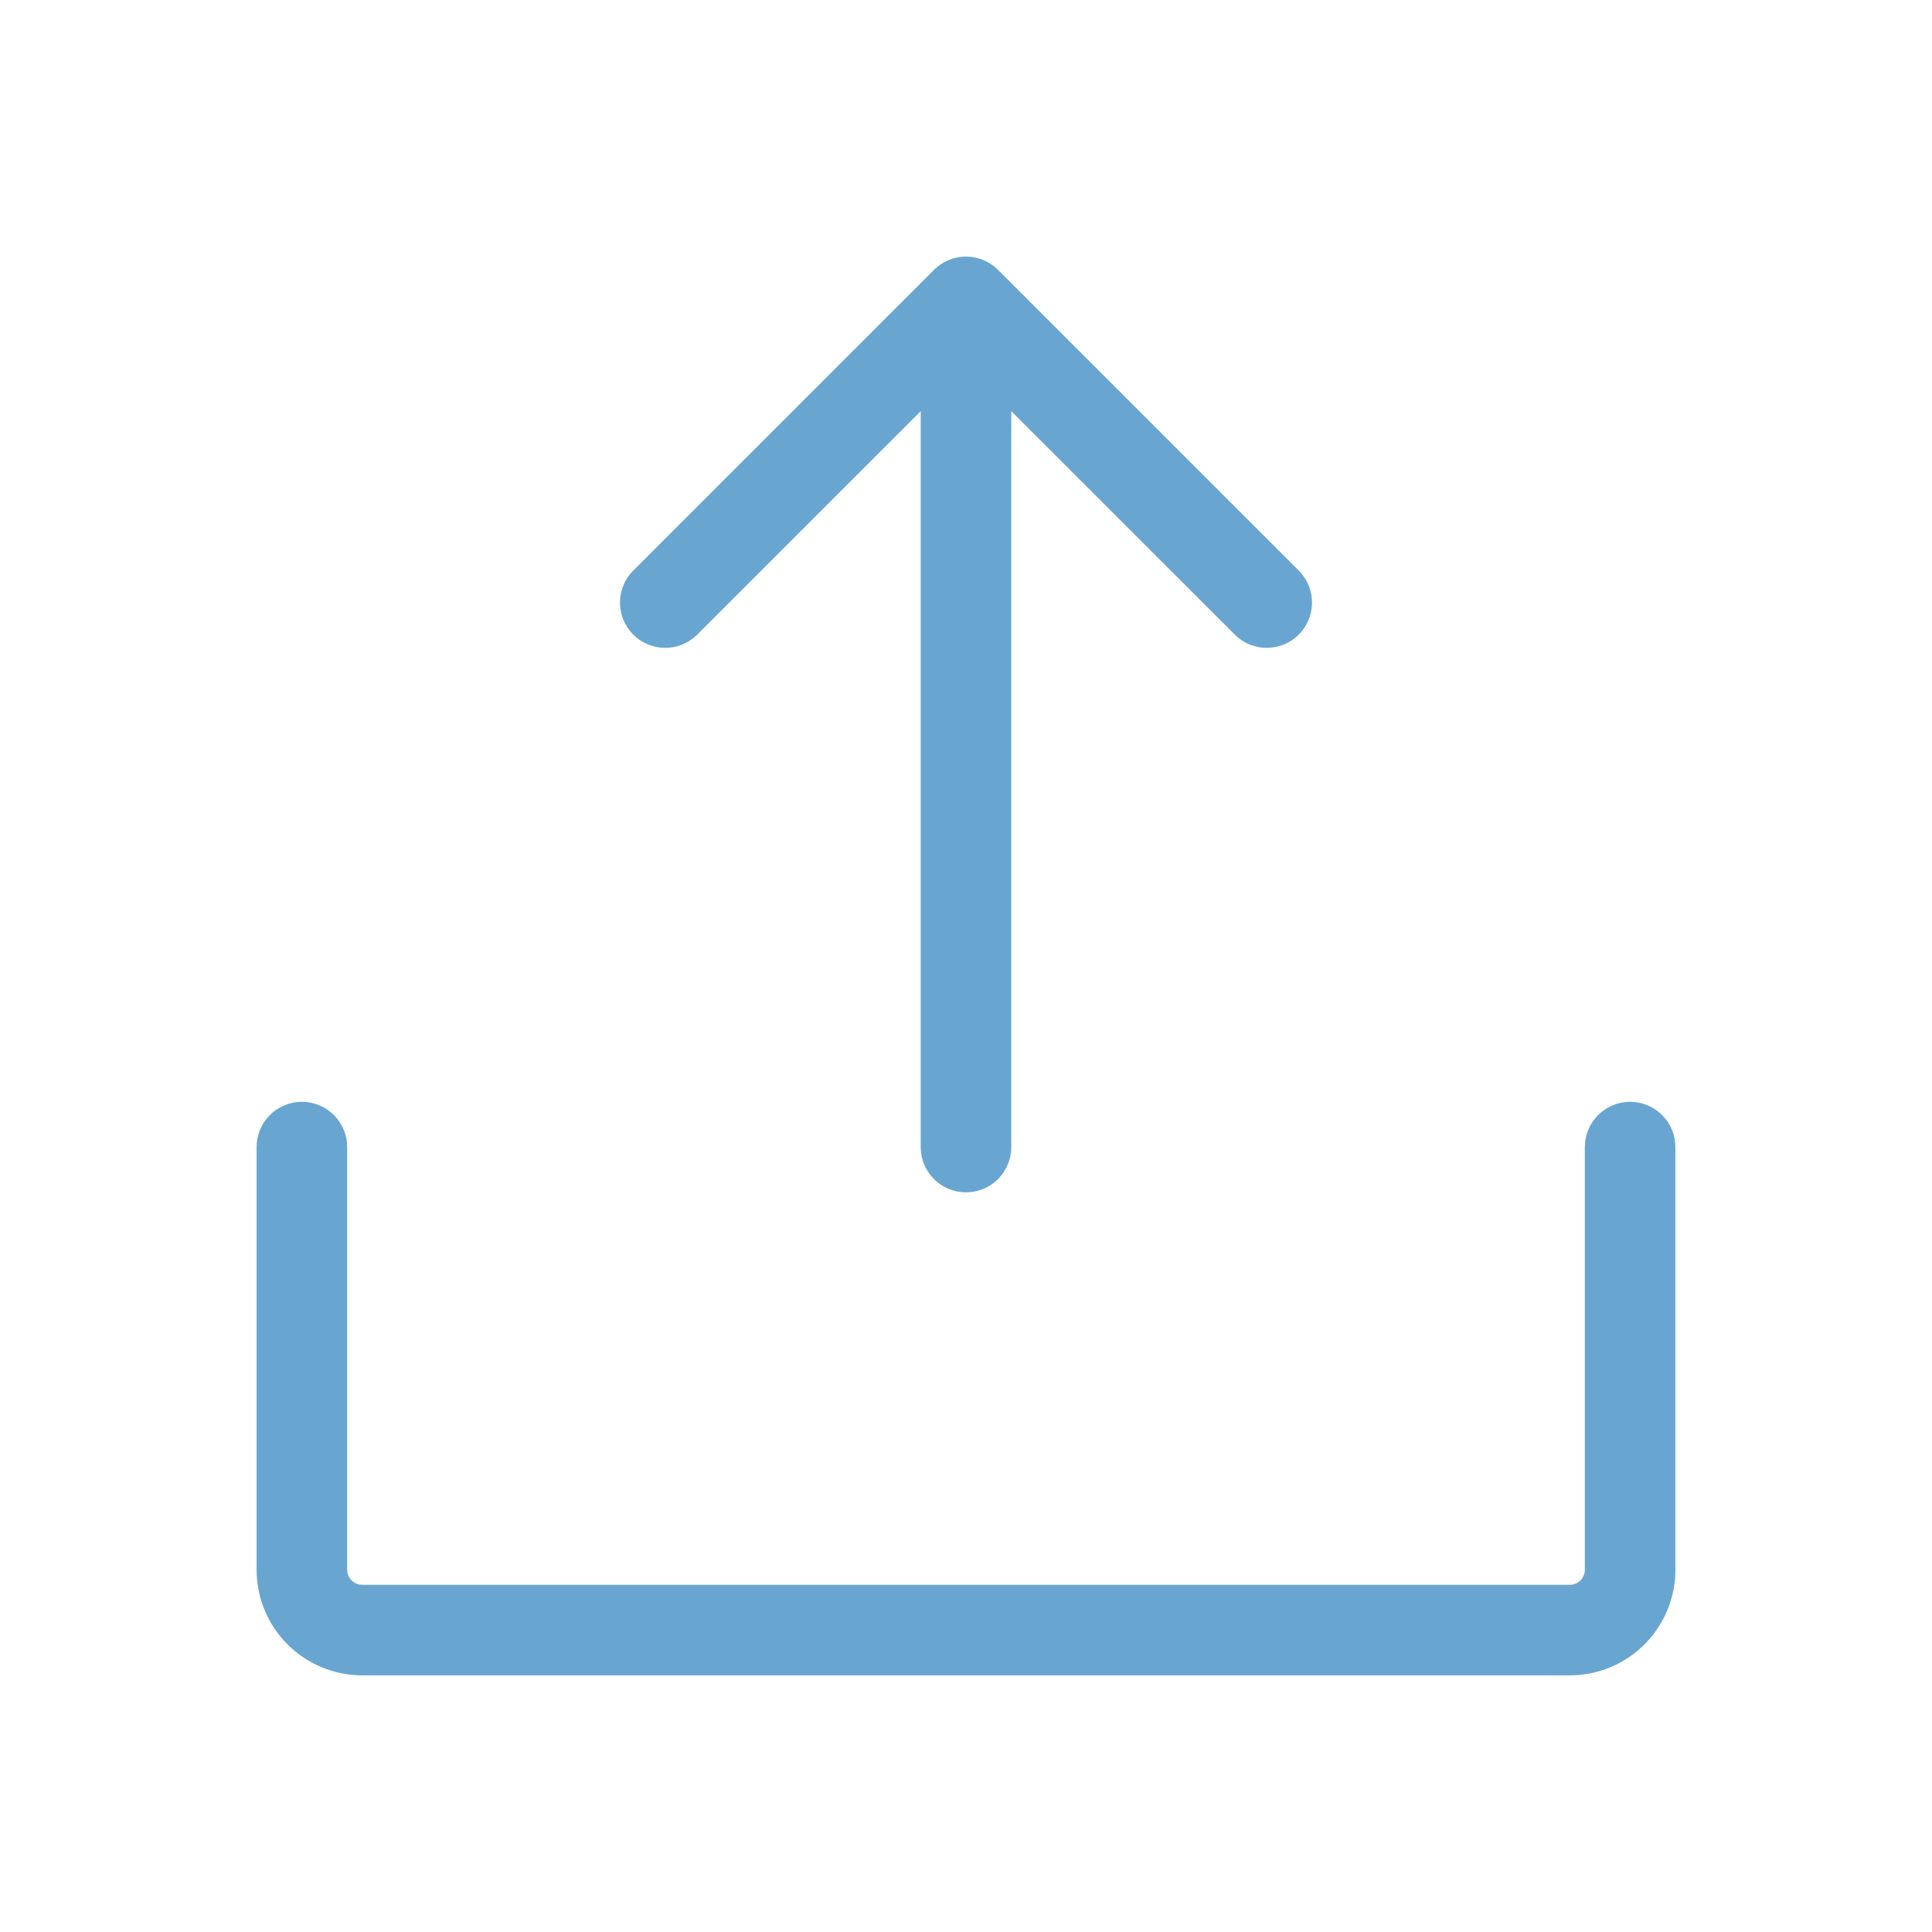 <svg width="80" height="80" viewBox="0 0 80 80" fill="none" xmlns="http://www.w3.org/2000/svg">
<path d="M69.375 47.498V64.998C69.375 66.159 68.914 67.272 68.094 68.092C67.273 68.912 66.16 69.373 65 69.373H15C13.84 69.373 12.727 68.912 11.906 68.092C11.086 67.272 10.625 66.159 10.625 64.998V47.498C10.625 47.001 10.822 46.524 11.174 46.172C11.526 45.821 12.003 45.623 12.5 45.623C12.997 45.623 13.474 45.821 13.826 46.172C14.178 46.524 14.375 47.001 14.375 47.498V64.998C14.375 65.164 14.441 65.323 14.558 65.44C14.675 65.558 14.834 65.623 15 65.623H65C65.166 65.623 65.325 65.558 65.442 65.44C65.559 65.323 65.625 65.164 65.625 64.998V47.498C65.625 47.001 65.823 46.524 66.174 46.172C66.526 45.821 67.003 45.623 67.5 45.623C67.997 45.623 68.474 45.821 68.826 46.172C69.177 46.524 69.375 47.001 69.375 47.498ZM28.825 26.323L38.125 17.026V47.498C38.125 47.996 38.322 48.472 38.674 48.824C39.026 49.176 39.503 49.373 40 49.373C40.497 49.373 40.974 49.176 41.326 48.824C41.678 48.472 41.875 47.996 41.875 47.498V17.026L51.175 26.323C51.53 26.654 52.001 26.835 52.486 26.826C52.972 26.818 53.435 26.621 53.779 26.277C54.123 25.934 54.319 25.47 54.328 24.985C54.337 24.499 54.156 24.029 53.825 23.673L41.325 11.173C40.973 10.822 40.497 10.625 40 10.625C39.503 10.625 39.027 10.822 38.675 11.173L26.175 23.673C25.844 24.029 25.663 24.499 25.672 24.985C25.681 25.47 25.877 25.934 26.221 26.277C26.564 26.621 27.028 26.818 27.514 26.826C27.999 26.835 28.47 26.654 28.825 26.323Z" fill="#68A6D1"/>
</svg>
